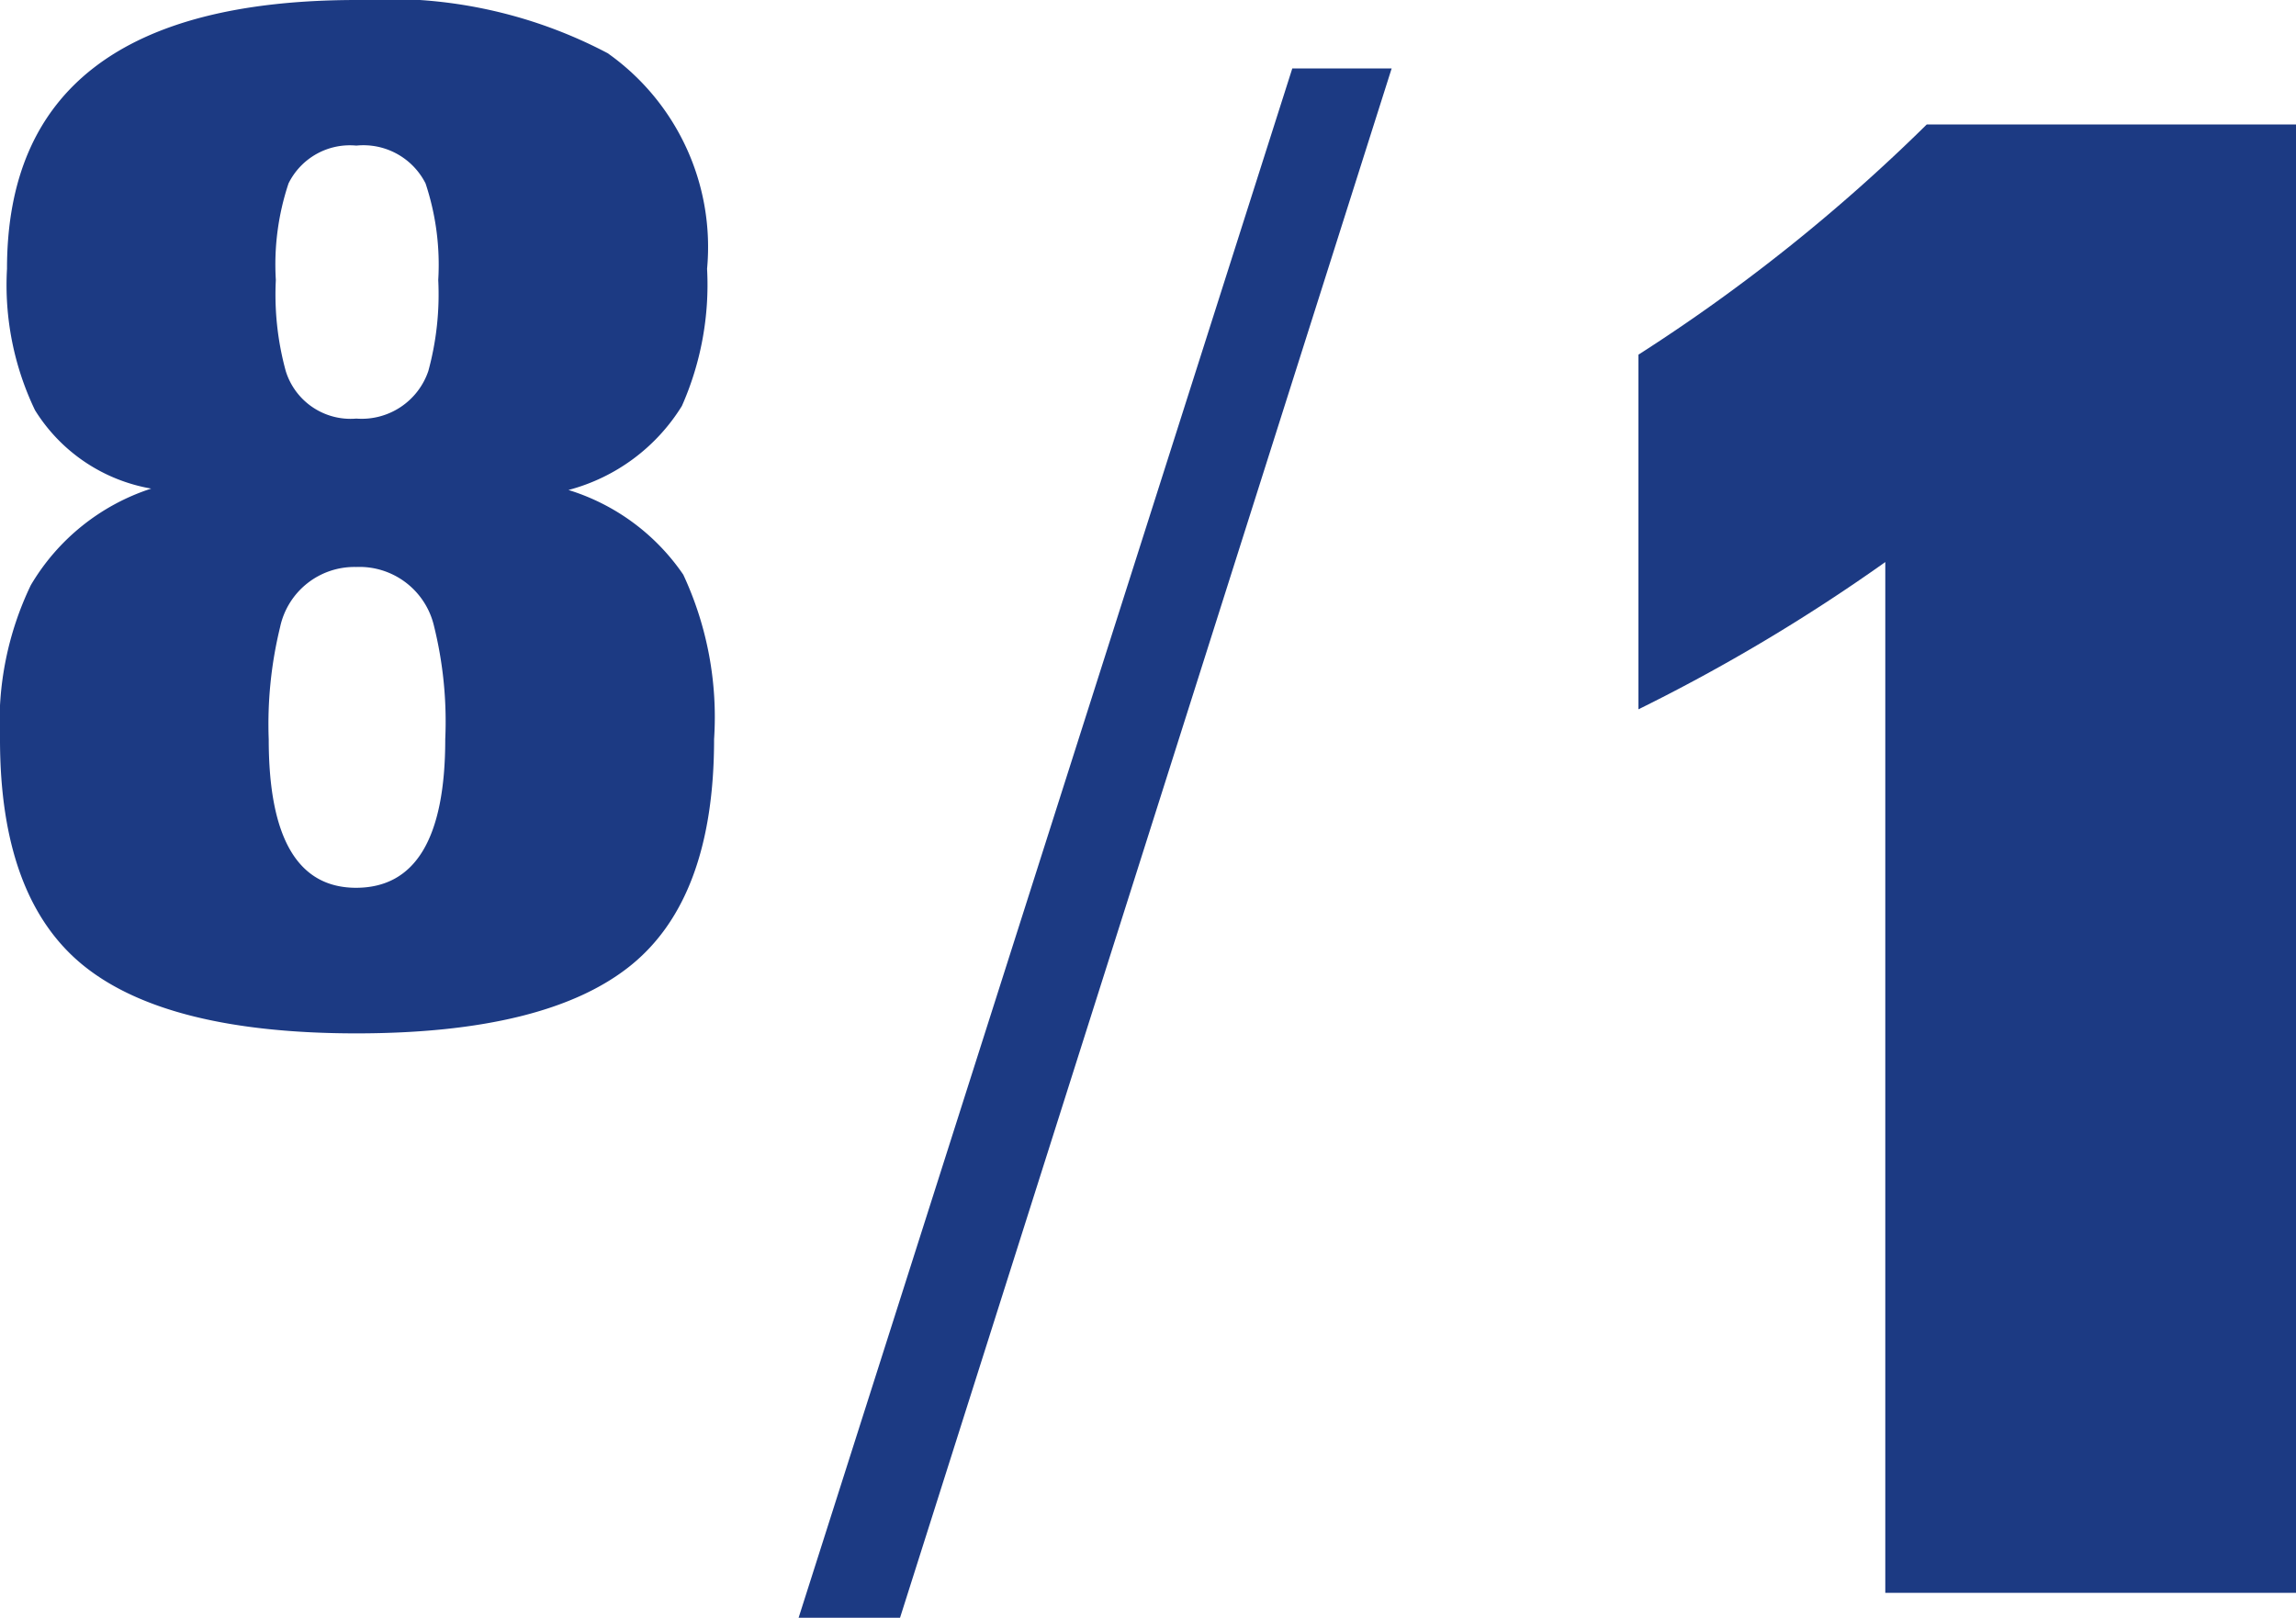 <svg xmlns="http://www.w3.org/2000/svg" width="44.275" height="31.2" viewBox="0 0 44.275 31.2"><g id="レイヤー_2" data-name="レイヤー 2"><g id="要素"><path d="M13.77,14.256q0,3.078-1.62,4.374t-5.265,1.3q-3.645,0-5.265-1.3T0,14.256a6.108,6.108,0,0,1,.594-2.97A4.2,4.2,0,0,1,2.916,9.423,3.3,3.3,0,0,1,.675,7.911a5.578,5.578,0,0,1-.54-2.727Q.135,0,6.885,0a9.064,9.064,0,0,1,4.833,1.026,4.575,4.575,0,0,1,1.917,4.158,5.776,5.776,0,0,1-.486,2.646,3.673,3.673,0,0,1-2.187,1.62,4.166,4.166,0,0,1,2.214,1.633A6.5,6.5,0,0,1,13.77,14.256Zm-5.184,0a7.658,7.658,0,0,0-.218-2.187,1.476,1.476,0,0,0-1.5-1.134A1.465,1.465,0,0,0,5.4,12.1a7.872,7.872,0,0,0-.218,2.16q0,2.862,1.687,2.862Q8.586,17.118,8.586,14.256ZM8.451,5.4a4.97,4.97,0,0,0-.245-1.863,1.343,1.343,0,0,0-1.335-.729,1.319,1.319,0,0,0-1.307.729A4.949,4.949,0,0,0,5.319,5.4,5.584,5.584,0,0,0,5.51,7.155a1.308,1.308,0,0,0,1.361.918A1.357,1.357,0,0,0,8.26,7.155,5.614,5.614,0,0,0,8.451,5.4Z" fill="#1c3a83"/><path d="M26.836,1.32,17.356,31.2H15.4l9.52-29.88Z" fill="#1c3a83"/><path d="M44.275,30.72h-7.92V10.84a34.769,34.769,0,0,1-4.76,2.84V6.84A34.021,34.021,0,0,0,37.155,2.4h7.12Z" fill="#1c3a83"/></g></g></svg>